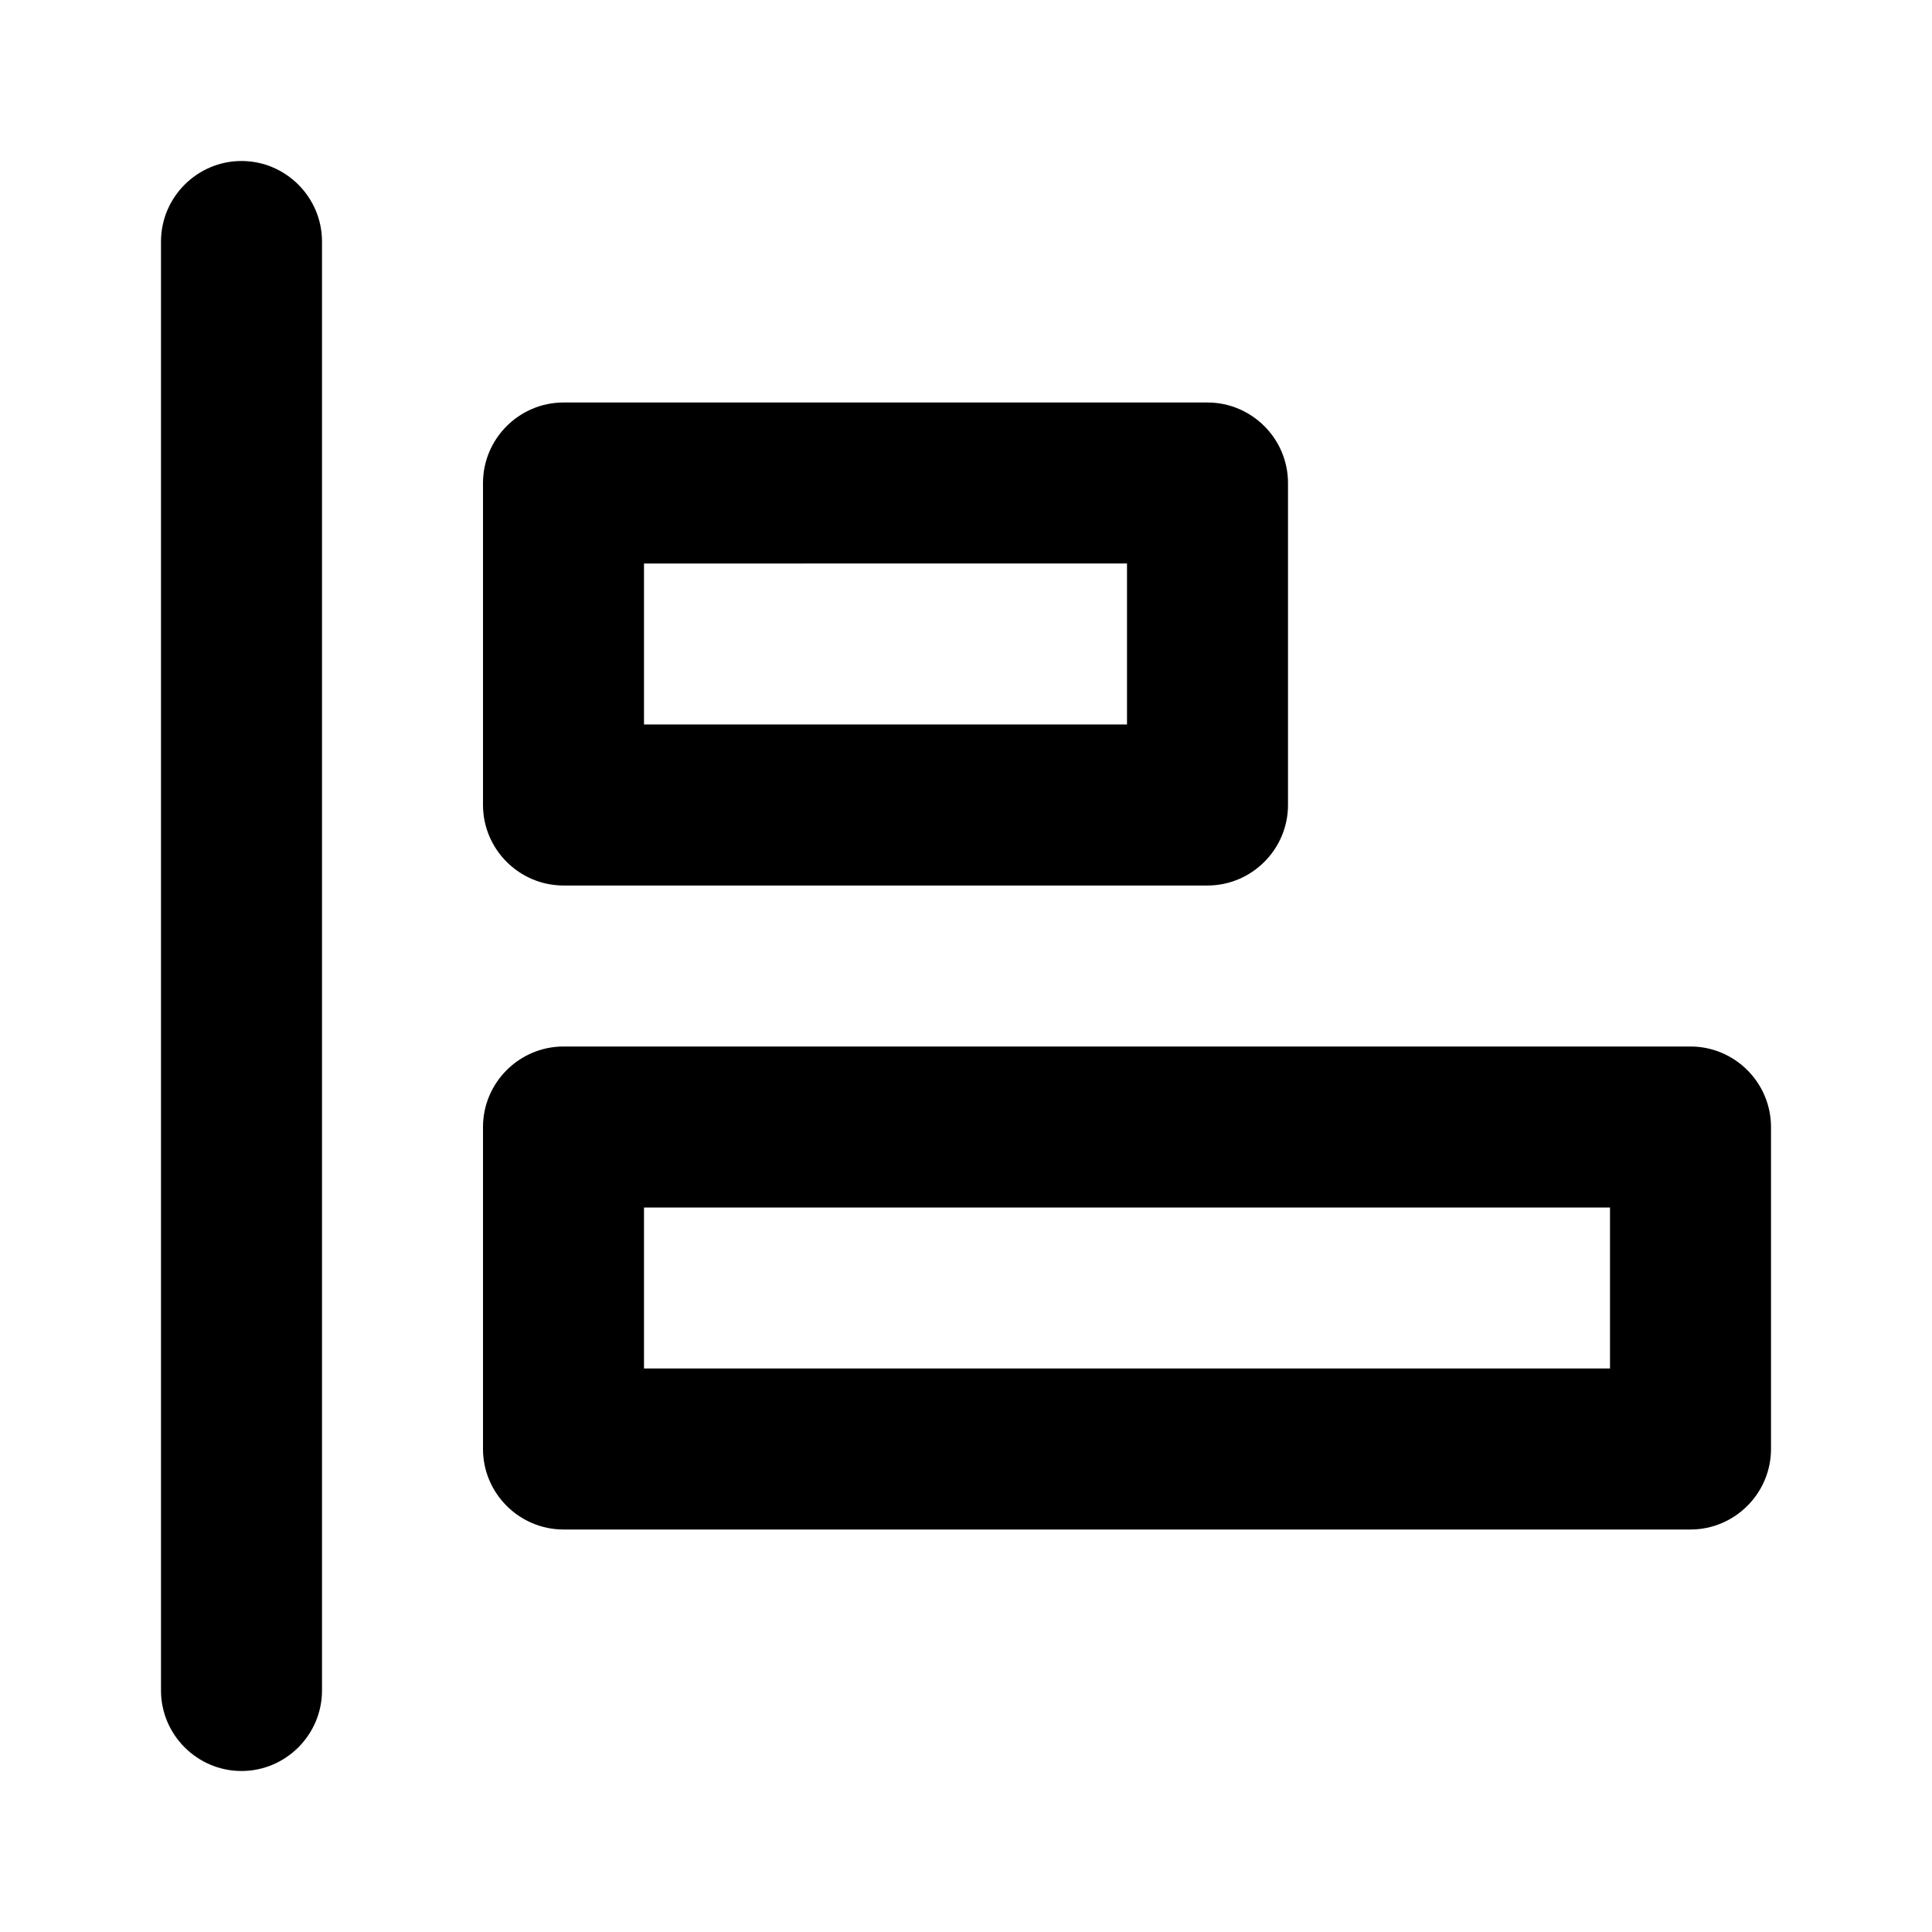 <svg xmlns="http://www.w3.org/2000/svg" width="24" height="24" fill="currentColor" class="mi-outline mi-align-left" viewBox="0 0 24 24">
  <path d="M4 3v18c0 .55-.45 1-1 1s-1-.45-1-1V3c0-.55.45-1 1-1s1 .45 1 1m17 10H7c-.55 0-1 .45-1 1v4c0 .55.45 1 1 1h14c.55 0 1-.45 1-1v-4c0-.55-.45-1-1-1m-1 2v2H8v-2zM15 5H7c-.55 0-1 .45-1 1v4c0 .55.45 1 1 1h8c.55 0 1-.45 1-1V6c0-.55-.45-1-1-1m-1 2v2H8V7z"/>
</svg>